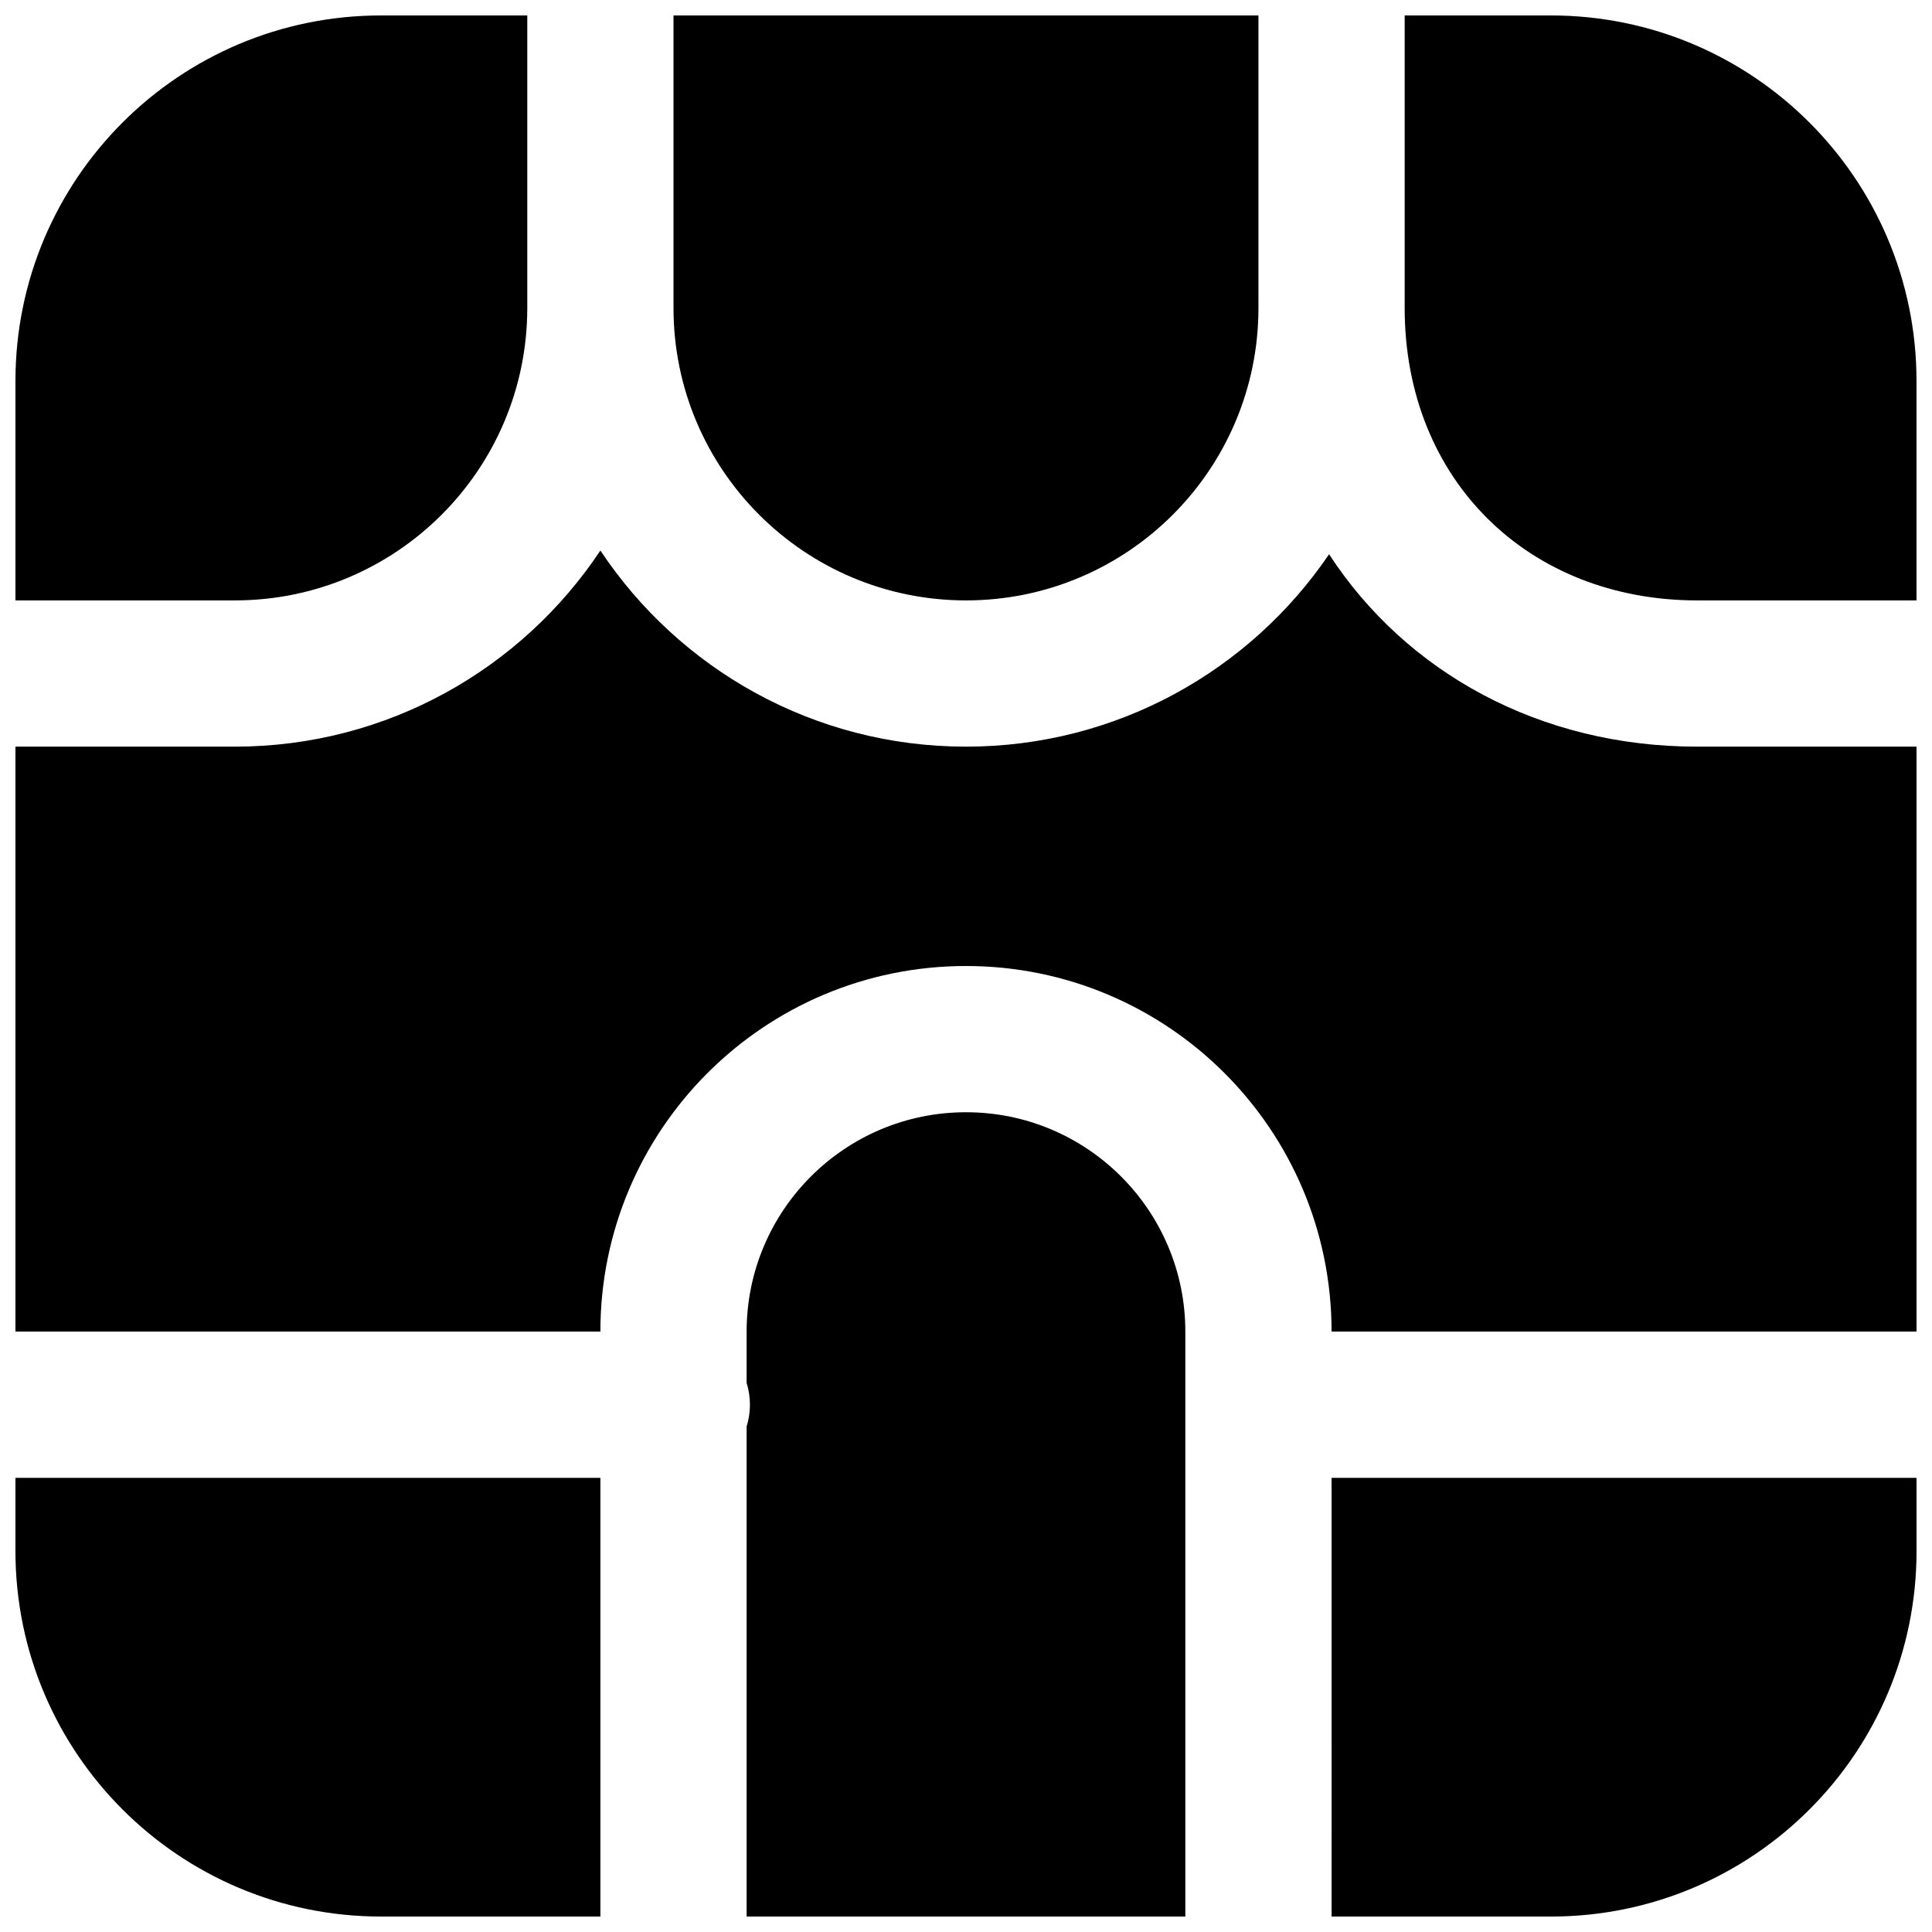 <?xml version="1.0" encoding="UTF-8"?>
<!-- Uploaded to: SVG Repo, www.svgrepo.com, Generator: SVG Repo Mixer Tools -->
<svg width="800px" height="800px" version="1.1" viewBox="144 144 512 512" xmlns="http://www.w3.org/2000/svg">
 <defs>
  <clipPath id="a">
   <path d="m148.09 148.09h503.81v503.81h-503.81z"/>
  </clipPath>
 </defs>
 <g clip-path="url(#a)">
  <path d="m303.11 496.89h-155.02v-155.02h58.133c40.438 0 76.055-20.648 96.887-51.973 20.828 31.324 56.445 51.973 96.887 51.973 40.012 0 75.305-20.215 96.223-50.988 20.477 31.43 55.977 50.988 97.547 50.988h58.133v155.02h-155.02c0-53.512-43.379-96.887-96.887-96.887-53.512 0-96.887 43.375-96.887 96.887zm0 38.754v116.26h-58.133c-53.508 0-96.887-43.375-96.887-96.887v-19.375zm38.754-13.602c0.57-1.824 0.875-3.766 0.875-5.777s-0.305-3.953-0.875-5.777v-13.598c0-32.105 26.027-58.133 58.133-58.133s58.129 26.027 58.129 58.133v155.02h-116.26zm155.02 13.602h155.02v19.375c0 53.512-43.375 96.887-96.887 96.887h-58.129zm-348.79-232.53v-58.133c0-53.508 43.379-96.887 96.887-96.887h38.754v77.508c0 42.809-34.703 77.512-77.508 77.512zm174.39-155.02h155.02v77.508c0 42.809-34.703 77.512-77.508 77.512-42.809 0-77.512-34.703-77.512-77.512zm329.41 155.02h-58.133c-44.598 0-77.508-31.824-77.508-77.512v-77.508h38.754c53.512 0 96.887 43.379 96.887 96.887z"/>
 </g>
</svg>